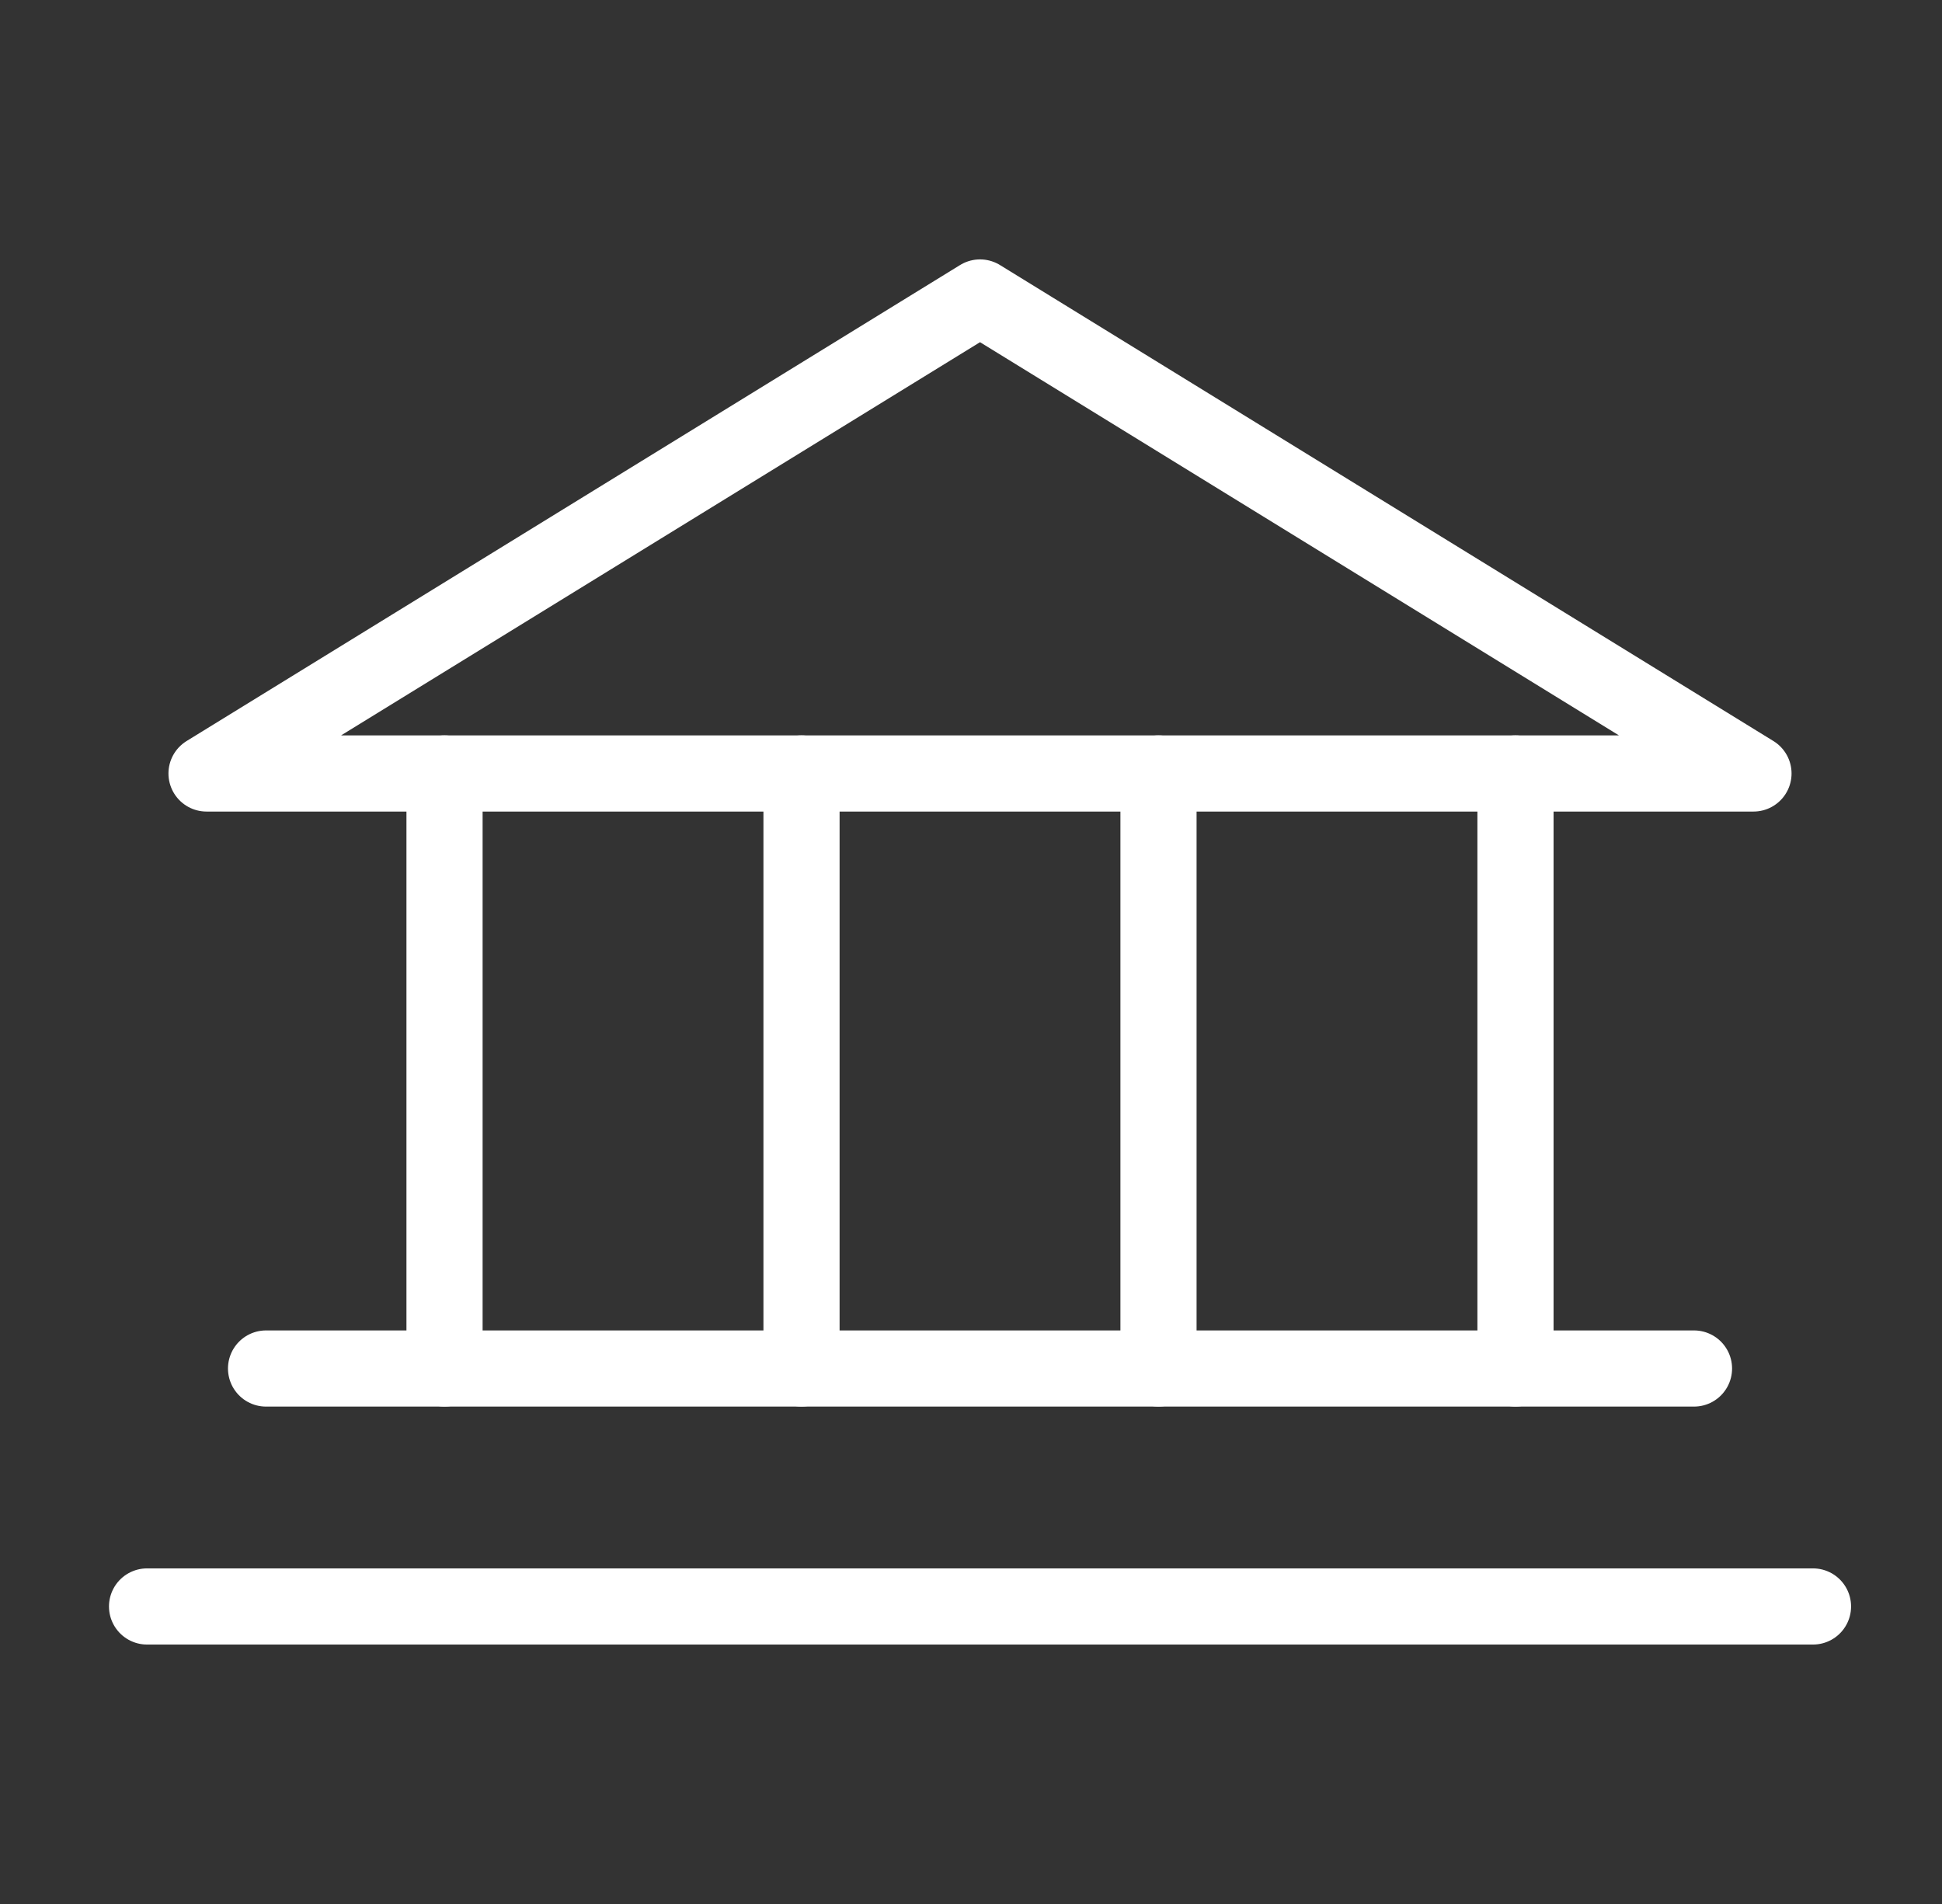 <?xml version="1.0" encoding="UTF-8"?> <svg xmlns="http://www.w3.org/2000/svg" width="51" height="50" viewBox="0 0 51 50" fill="none"><rect x="0" y="0" width="51" height="50" fill="#333333" stroke="none"/><path d="M5.424 20.312H46.049L25.737 7.812L5.424 20.312Z" stroke="white" stroke-width="2" stroke-linecap="round" stroke-linejoin="round"></path><path d="M11.674 20.312V35.937" stroke="white" stroke-width="2" stroke-linecap="round" stroke-linejoin="round"></path><path d="M21.049 20.312V35.937" stroke="white" stroke-width="2" stroke-linecap="round" stroke-linejoin="round"></path><path d="M30.424 20.312V35.937" stroke="white" stroke-width="2" stroke-linecap="round" stroke-linejoin="round"></path><path d="M39.799 20.312V35.937" stroke="white" stroke-width="2" stroke-linecap="round" stroke-linejoin="round"></path><path d="M6.987 35.938H44.487" stroke="white" stroke-width="2" stroke-linecap="round" stroke-linejoin="round"></path><path d="M3.862 42.187H47.612" stroke="white" stroke-width="2" stroke-linecap="round" stroke-linejoin="round"></path></svg> 